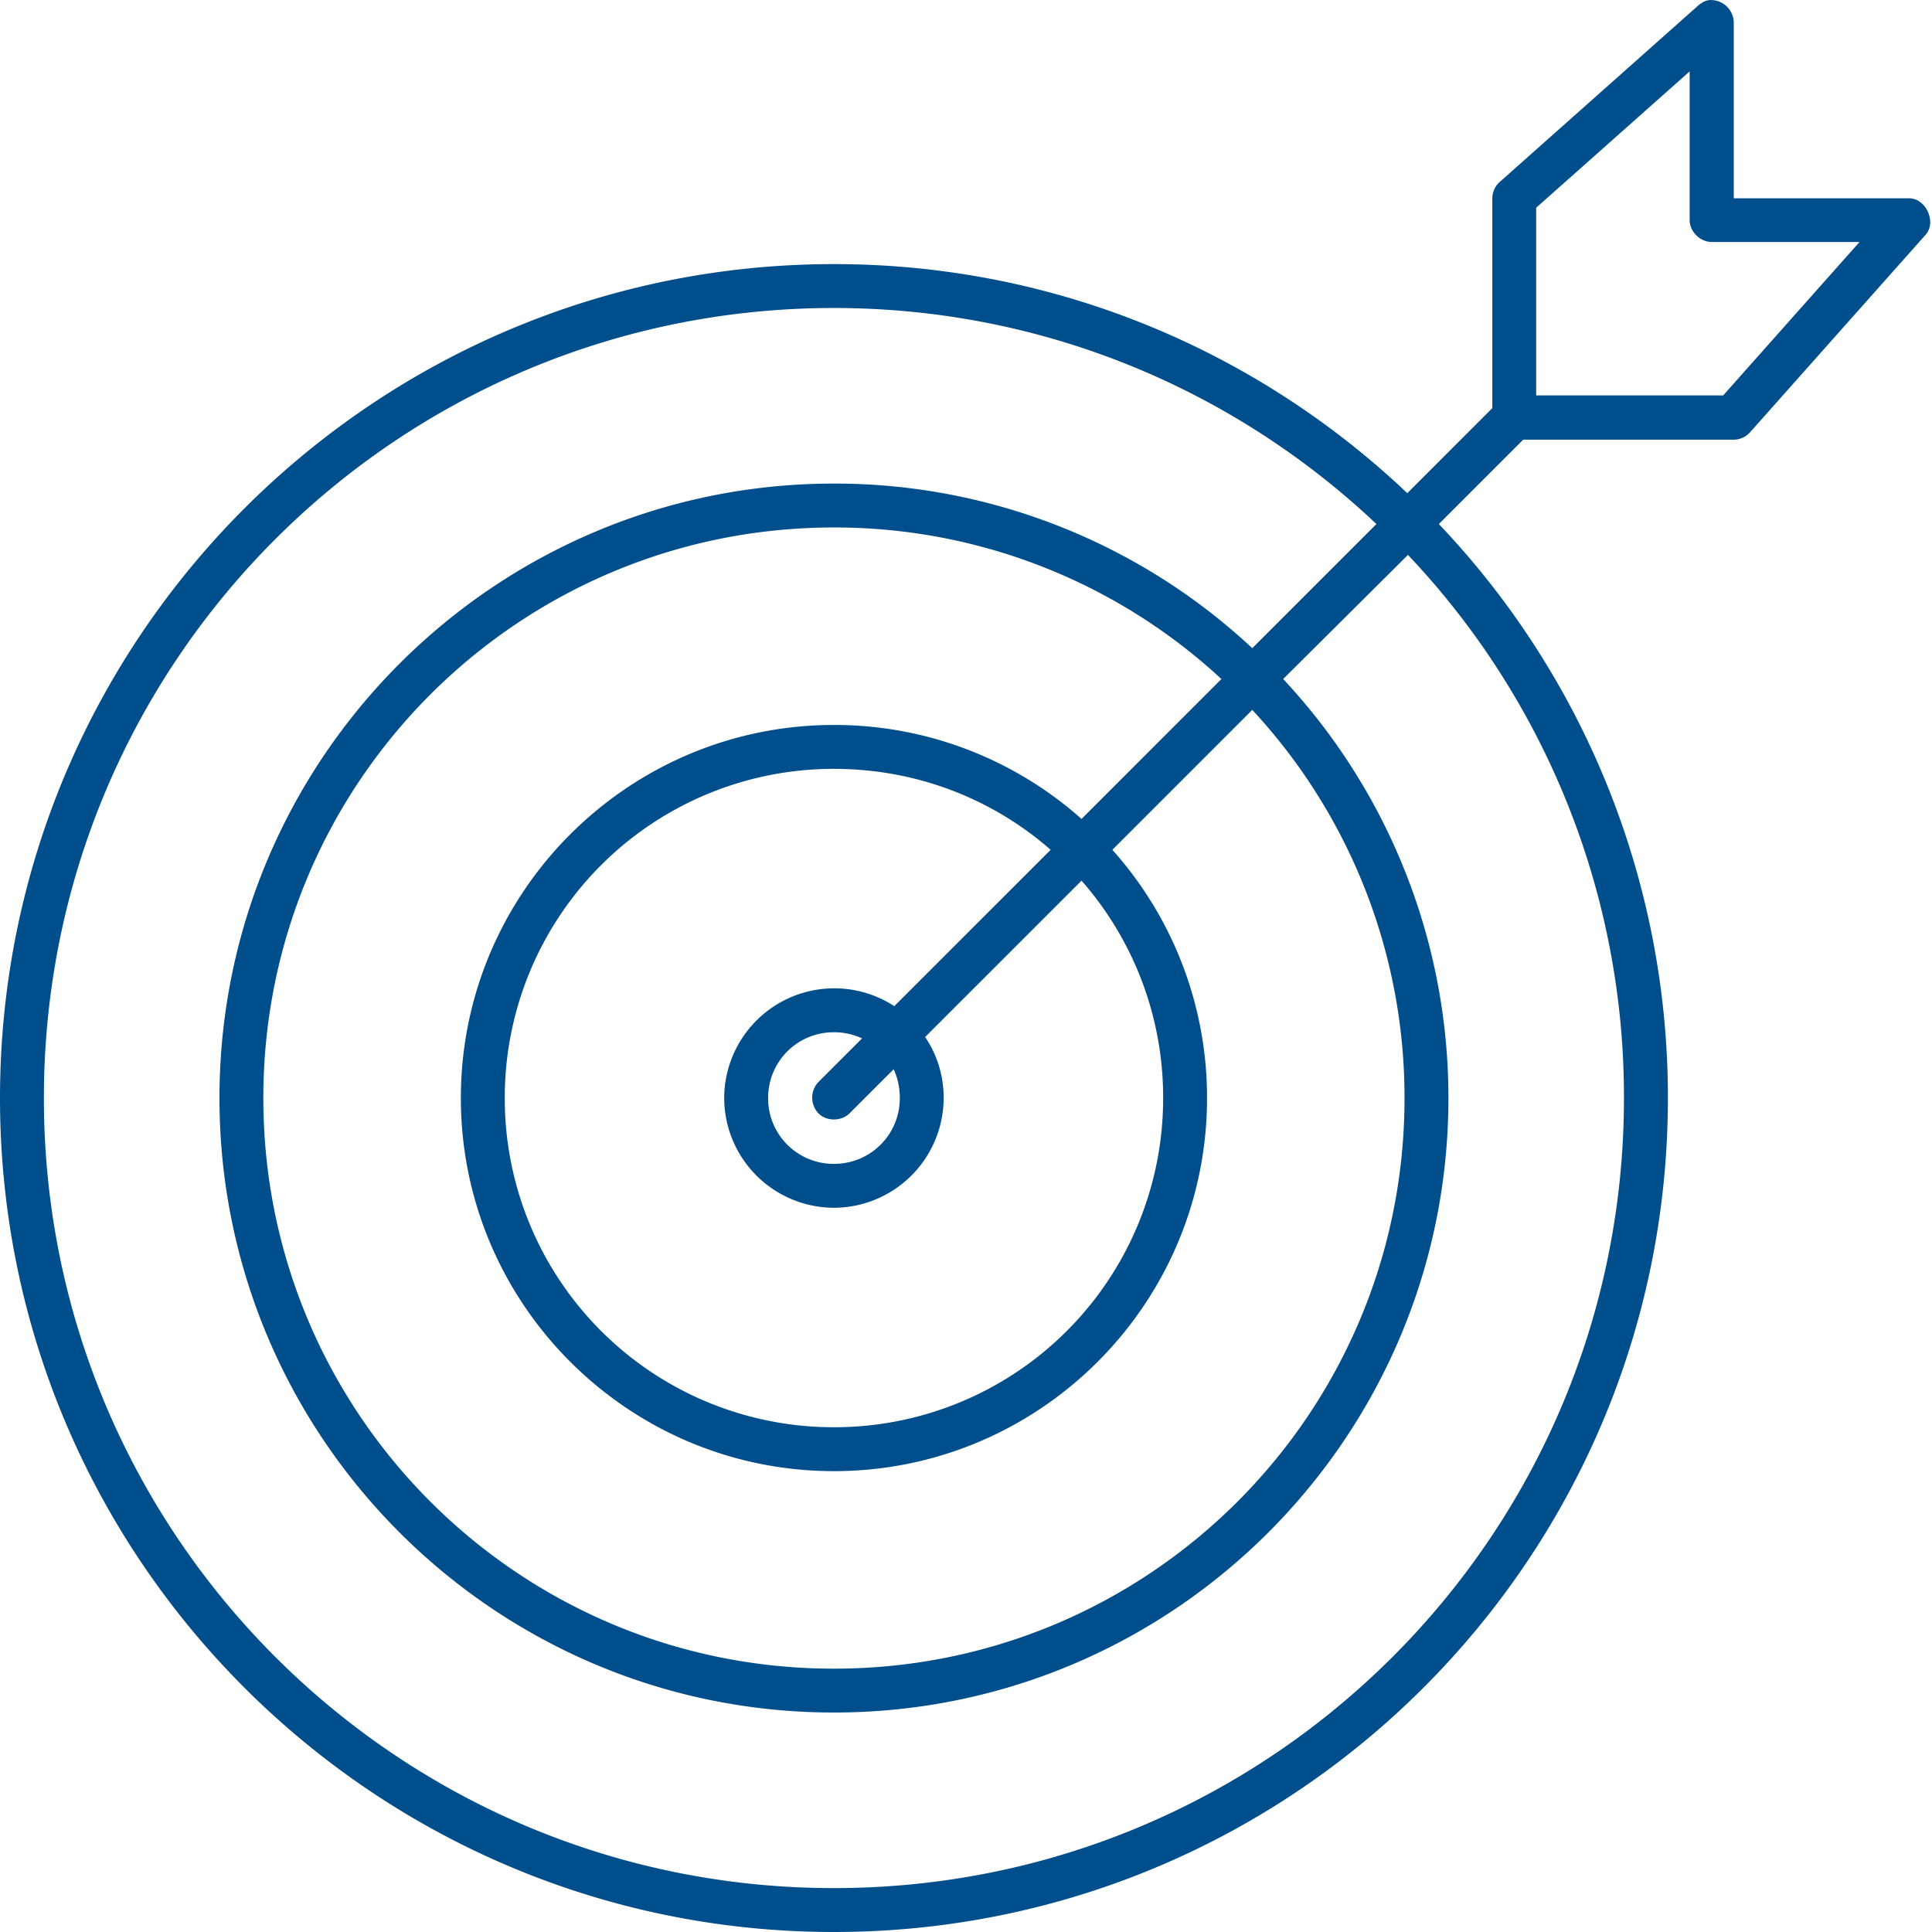 <svg xmlns="http://www.w3.org/2000/svg" width="50" height="50" viewBox="0 0 50 50"><g><g><path fill="#004e8b" d="M21.582 26.714c.26 0 .508.057.728.16l-1.136 1.135a.593.593 0 0 0 .01.808c.213.21.598.205.807-.009l1.136-1.136c.106.223.16.48.16.746 0 .947-.757 1.703-1.705 1.703a1.695 1.695 0 0 1-1.703-1.703c0-.948.756-1.704 1.703-1.704zm0-6.816c2.151 0 4.111.784 5.609 2.095l-4.047 4.046a2.848 2.848 0 0 0-4.402 2.378 2.848 2.848 0 0 0 2.84 2.84 2.848 2.848 0 0 0 2.84-2.84c0-.585-.172-1.126-.48-1.579l4.048-4.047a8.496 8.496 0 0 1 2.112 5.627 8.51 8.51 0 0 1-8.52 8.519 8.51 8.51 0 0 1-8.519-8.52 8.51 8.51 0 0 1 8.52-8.519zm0-6.247a14.72 14.72 0 0 1 10.028 3.922l-3.62 3.621a9.617 9.617 0 0 0-6.408-2.432c-5.325 0-9.655 4.33-9.655 9.656 0 5.325 4.33 9.655 9.655 9.655 5.326 0 9.656-4.33 9.656-9.655a9.617 9.617 0 0 0-2.45-6.425l3.621-3.621a14.731 14.731 0 0 1 3.94 10.046c0 8.162-6.604 14.767-14.767 14.767-8.162 0-14.767-6.605-14.767-14.767 0-8.163 6.605-14.767 14.767-14.767zm0-5.68c5.441 0 10.377 2.13 14.04 5.591l-3.213 3.213a15.833 15.833 0 0 0-10.827-4.26c-8.776 0-15.902 7.127-15.902 15.903S12.806 44.32 21.582 44.32s15.903-7.126 15.903-15.902a15.87 15.87 0 0 0-4.277-10.845l3.23-3.212a20.382 20.382 0 0 1 5.59 14.057c0 11.299-9.147 20.446-20.446 20.446-11.299 0-20.446-9.147-20.446-20.446 0-11.3 9.147-20.447 20.446-20.447zm22.146-6.123v3.847c0 .297.27.567.567.567h3.83l-3.529 3.971h-4.84V5.376zm.52-1.846c-.127.007-.245.091-.32.16l-5.112 4.544a.576.576 0 0 0-.195.426v5.43l-2.2 2.201c-3.87-3.67-9.089-5.928-14.839-5.928C9.67 6.835 0 16.505 0 28.418 0 40.33 9.67 50 21.582 50c11.913 0 21.583-9.67 21.583-21.582a21.519 21.519 0 0 0-5.928-14.856l2.183-2.183h5.449c.16 0 .32-.074.425-.195l4.544-5.112c.284-.326.006-.938-.426-.94H44.87V.588a.593.593 0 0 0-.622-.586z"/></g></g></svg>